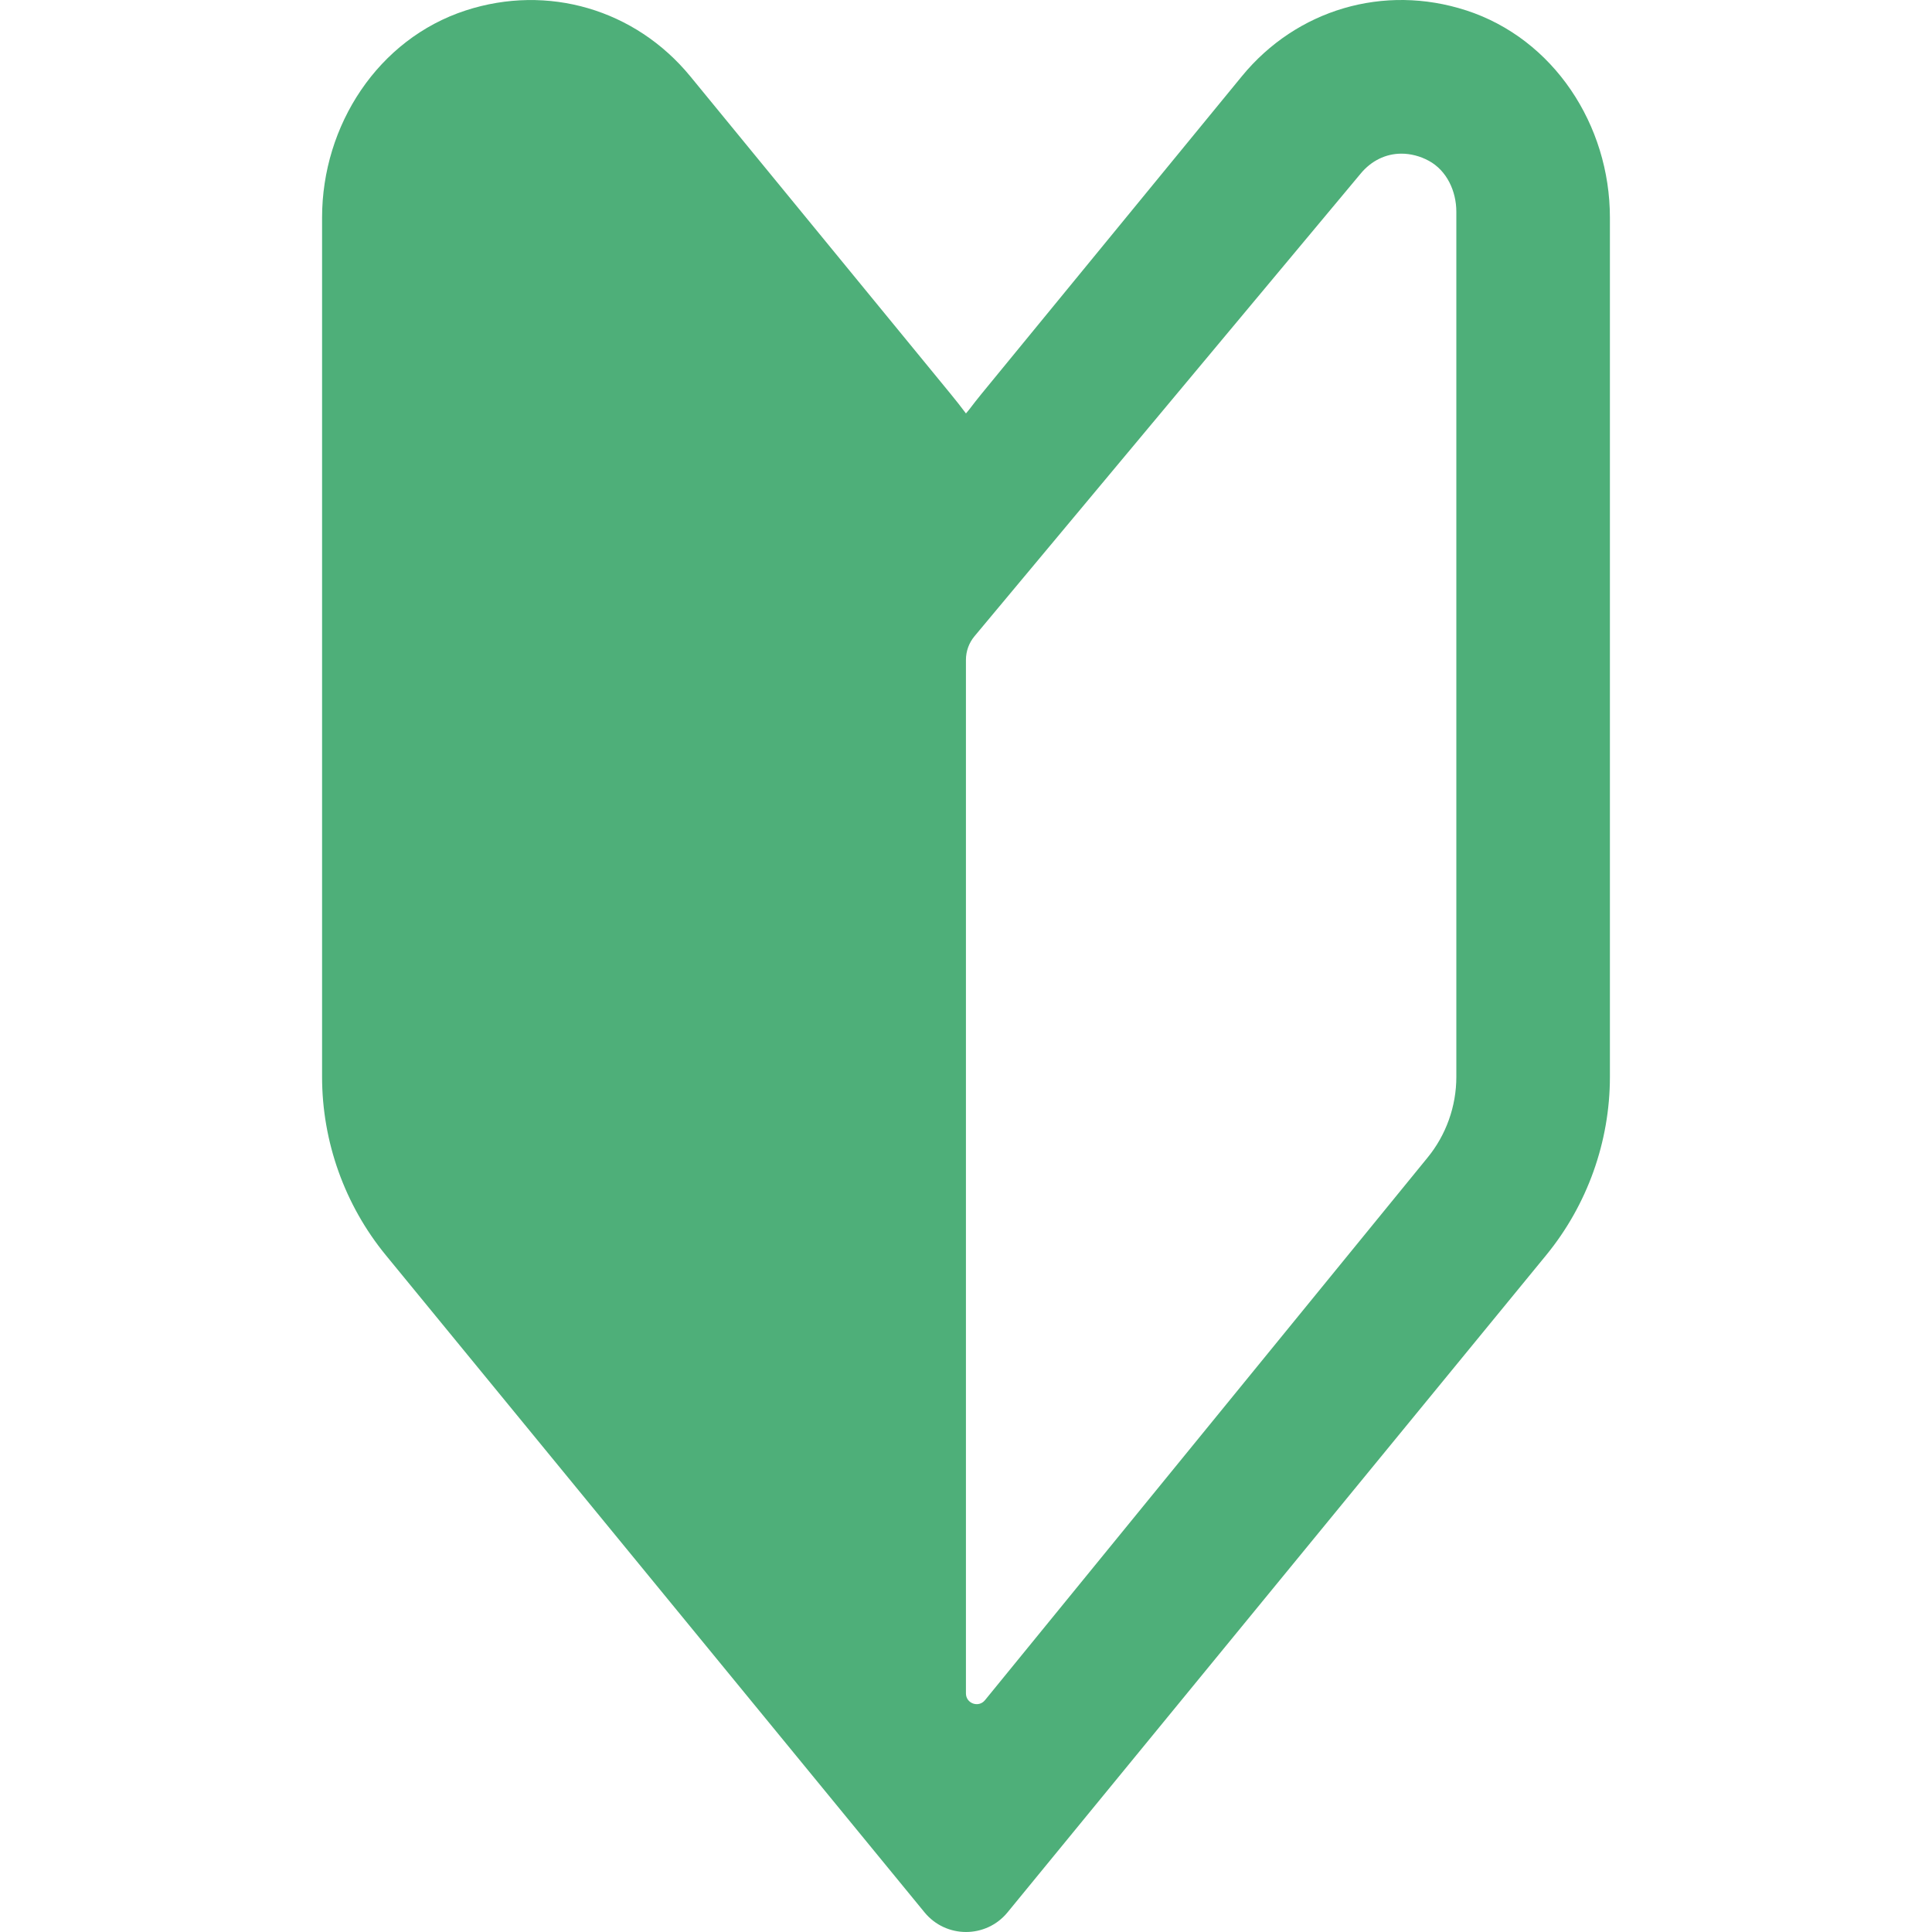 <?xml version="1.0" encoding="UTF-8"?>
<!DOCTYPE svg  PUBLIC '-//W3C//DTD SVG 1.1//EN'  'http://www.w3.org/Graphics/SVG/1.1/DTD/svg11.dtd'>
<svg enable-background="new 0 0 1000 1000" version="1.1" viewBox="0 0 1000 1000" xml:space="preserve" xmlns="http://www.w3.org/2000/svg">
	<path d="m758.82 5.356c-42.422-13.754-87.651-0.543-116.07 34.158l-134.65 164.26c-2.236 2.705-4.381 5.498-6.512 8.293-0.551 0.648-1.027 1.275-1.609 1.932-2.594-3.465-5.27-6.871-8.012-10.201l-134.68-164.3c-28.502-34.708-73.821-47.898-116.24-34.089-45.394 14.783-74.341 59.484-74.341 107.22v444.75c0 33.582 11.721 66.369 33.002 92.316l278.82 340.13c11.117 13.563 31.863 13.563 42.98 0l278.77-340.13c21.281-25.953 33.01-58.738 33.01-92.322v-444.8c-2e-3 -47.777-29.018-92.492-74.471-107.23zm-5.021 552.02c0 15.254-5.307 30.133-14.994 41.914l-228.99 280.73c-3.301 4.045-9.85 1.707-9.85-3.51v-534.95c0-4.486 1.572-8.83 4.449-12.271l199.81-239.37c5.513-6.691 13.011-10.387 21.146-10.387 4.73 0 9.688 1.244 14.209 3.711 9.33 5.082 14.219 15.738 14.219 26.355v447.78z" fill="#4EAF79"/>
</svg>
